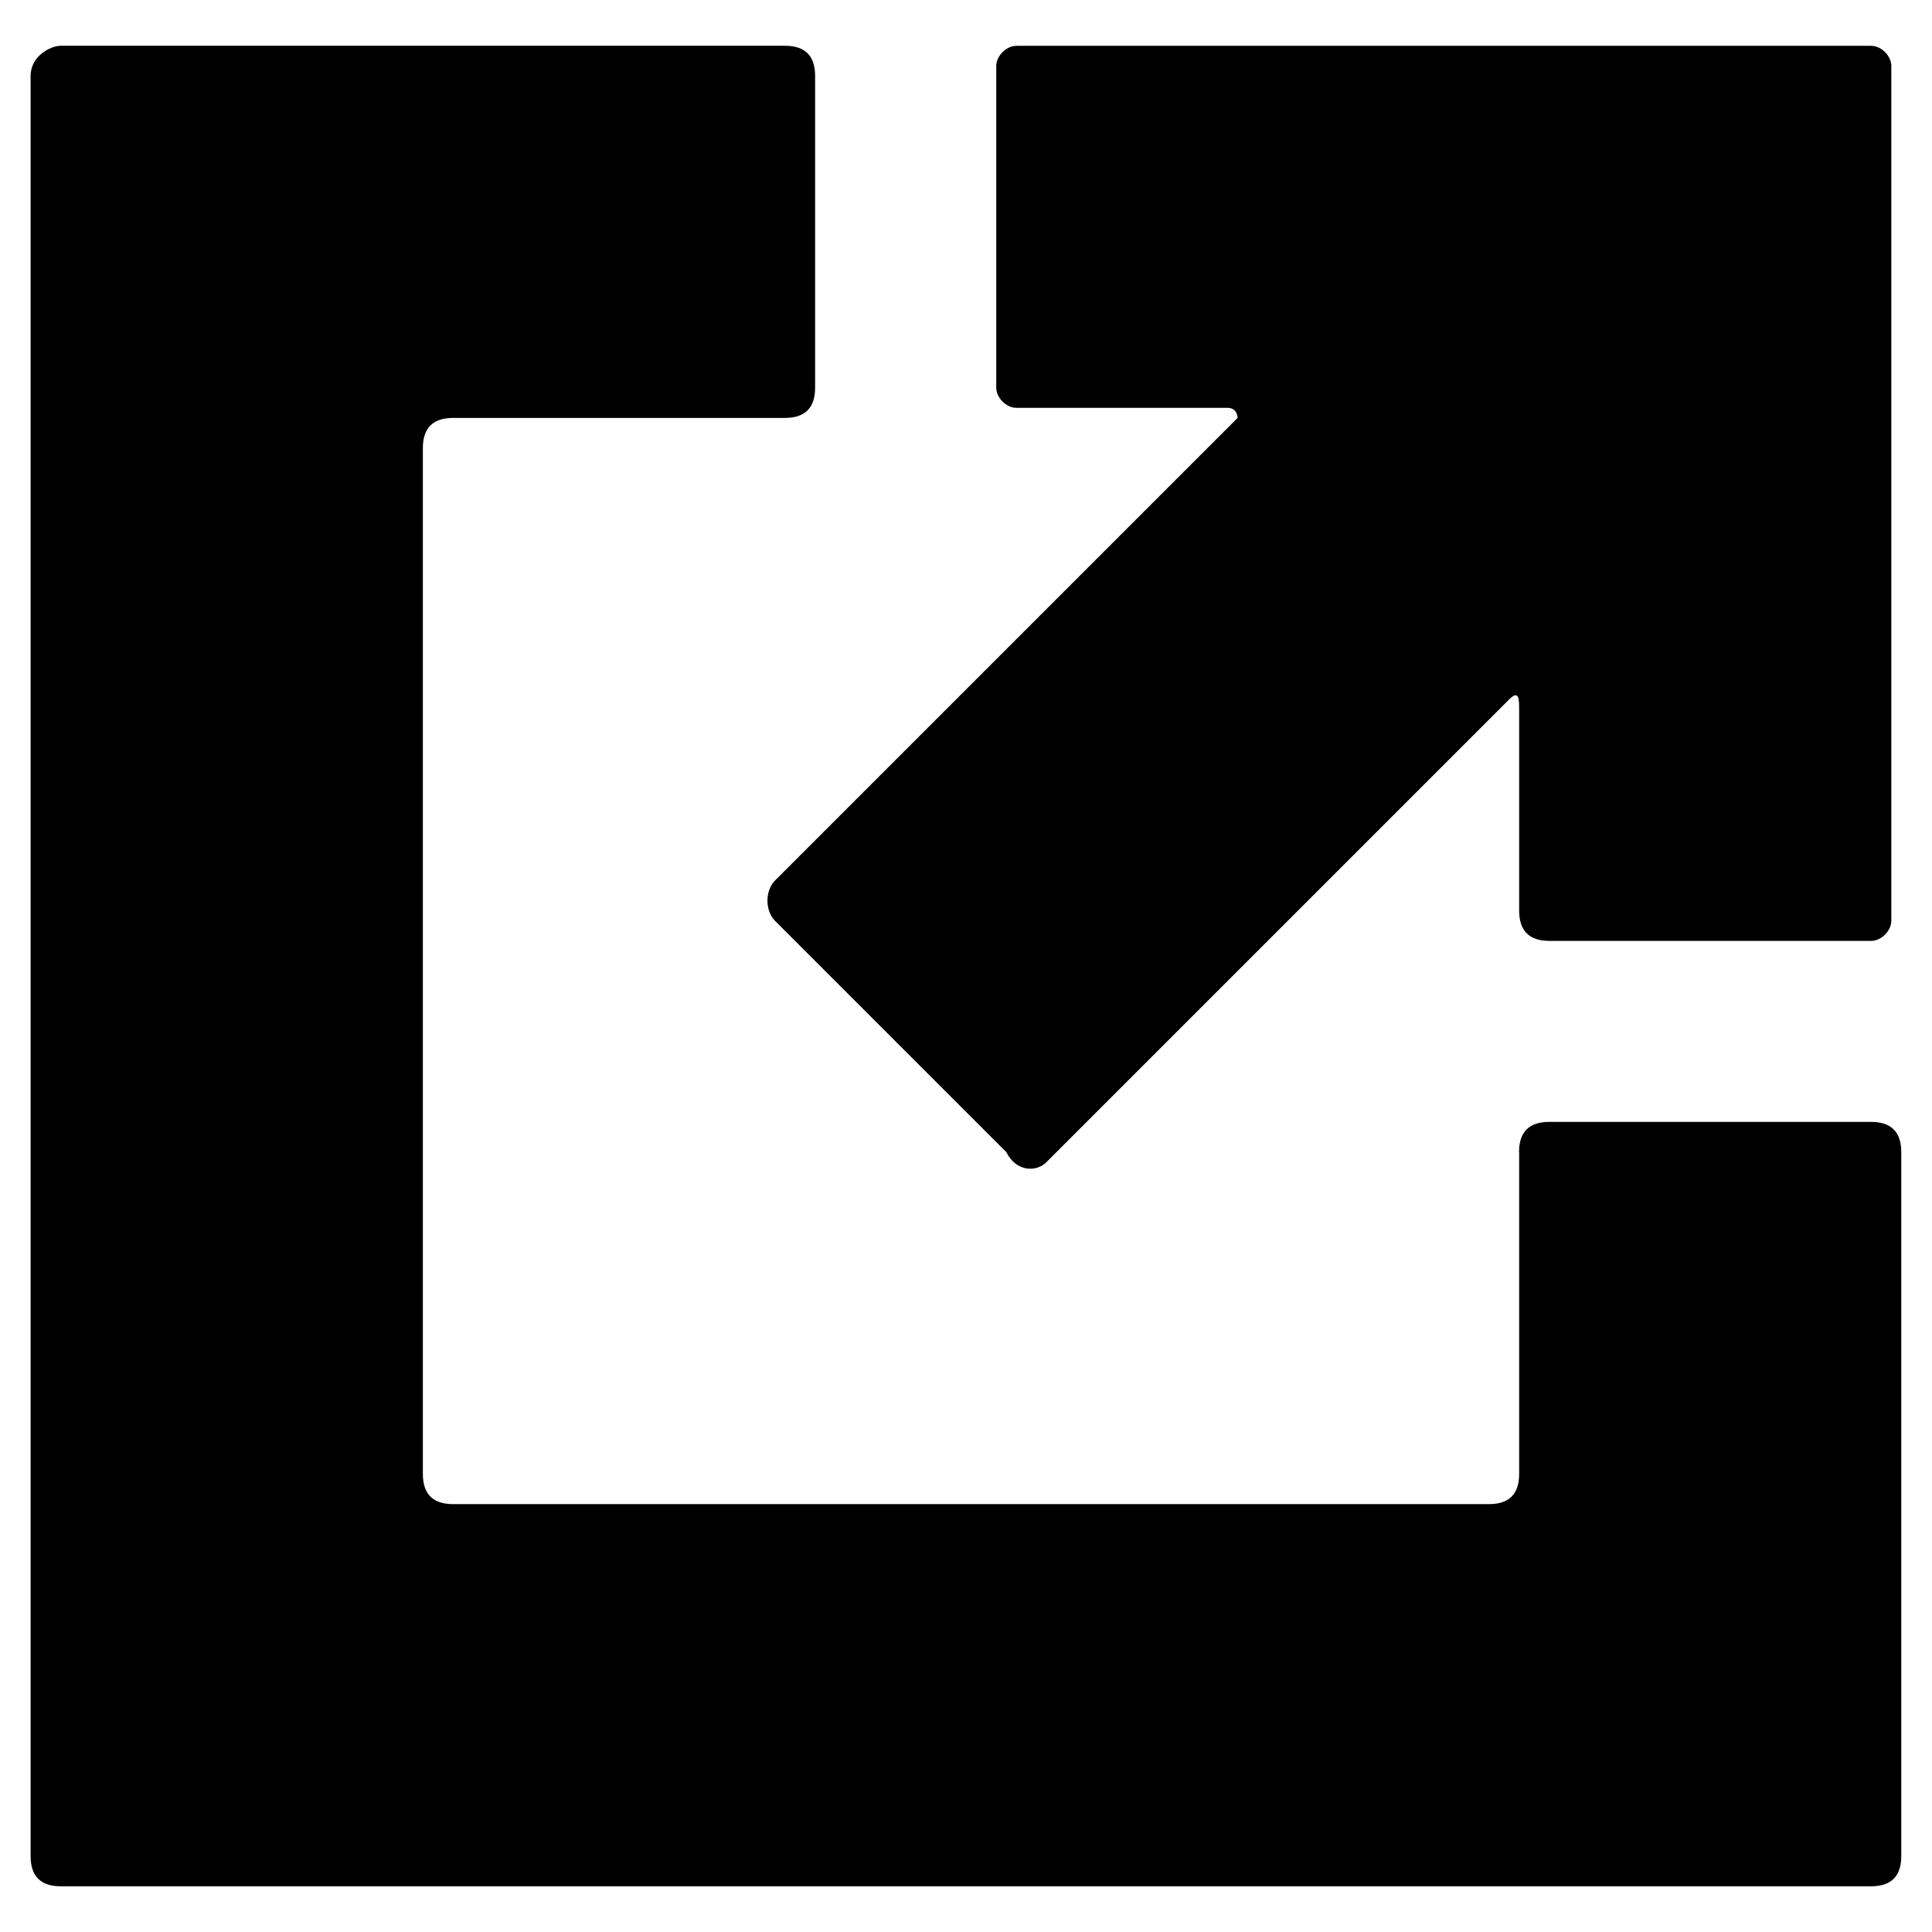 <svg version="1.1" xmlns="http://www.w3.org/2000/svg" width="32" height="32" viewBox="0 0 32 32">
<title>open-new-window</title>
<path d="M25.162 19.082v5.331c0 0.333-0.166 0.5-0.5 0.5h-17.158c-0.333 0-0.5-0.167-0.5-0.5v-16.991c0-0.333 0.167-0.5 0.5-0.5h5.497c0.333 0 0.5-0.167 0.5-0.5v-5.164c0-0.333-0.167-0.5-0.5-0.5h-11.994c-0.167 0-0.5 0.167-0.5 0.5v29.485c0 0.333 0.167 0.5 0.5 0.5h29.984c0.333 0 0.5-0.167 0.5-0.5v-11.661c0-0.333-0.167-0.5-0.5-0.5h-5.331c-0.333 0-0.5 0.167-0.5 0.5z"></path>
<path d="M17.333 19.248l7.663-7.663c0.167-0.167 0.166 0 0.166 0.167v3.332c0 0.333 0.167 0.5 0.5 0.5h5.331c0.167 0 0.333-0.166 0.333-0.333v-14.159c0-0.167-0.166-0.333-0.333-0.333h-14.159c-0.166 0-0.333 0.167-0.333 0.333v5.33c0 0.167 0.167 0.333 0.333 0.333h3.498c0.167 0 0.167 0.167 0.167 0.167l-7.663 7.663c-0.166 0.166-0.166 0.5 0 0.666l3.831 3.831c0.166 0.333 0.5 0.333 0.666 0.167z"></path>
</svg>
